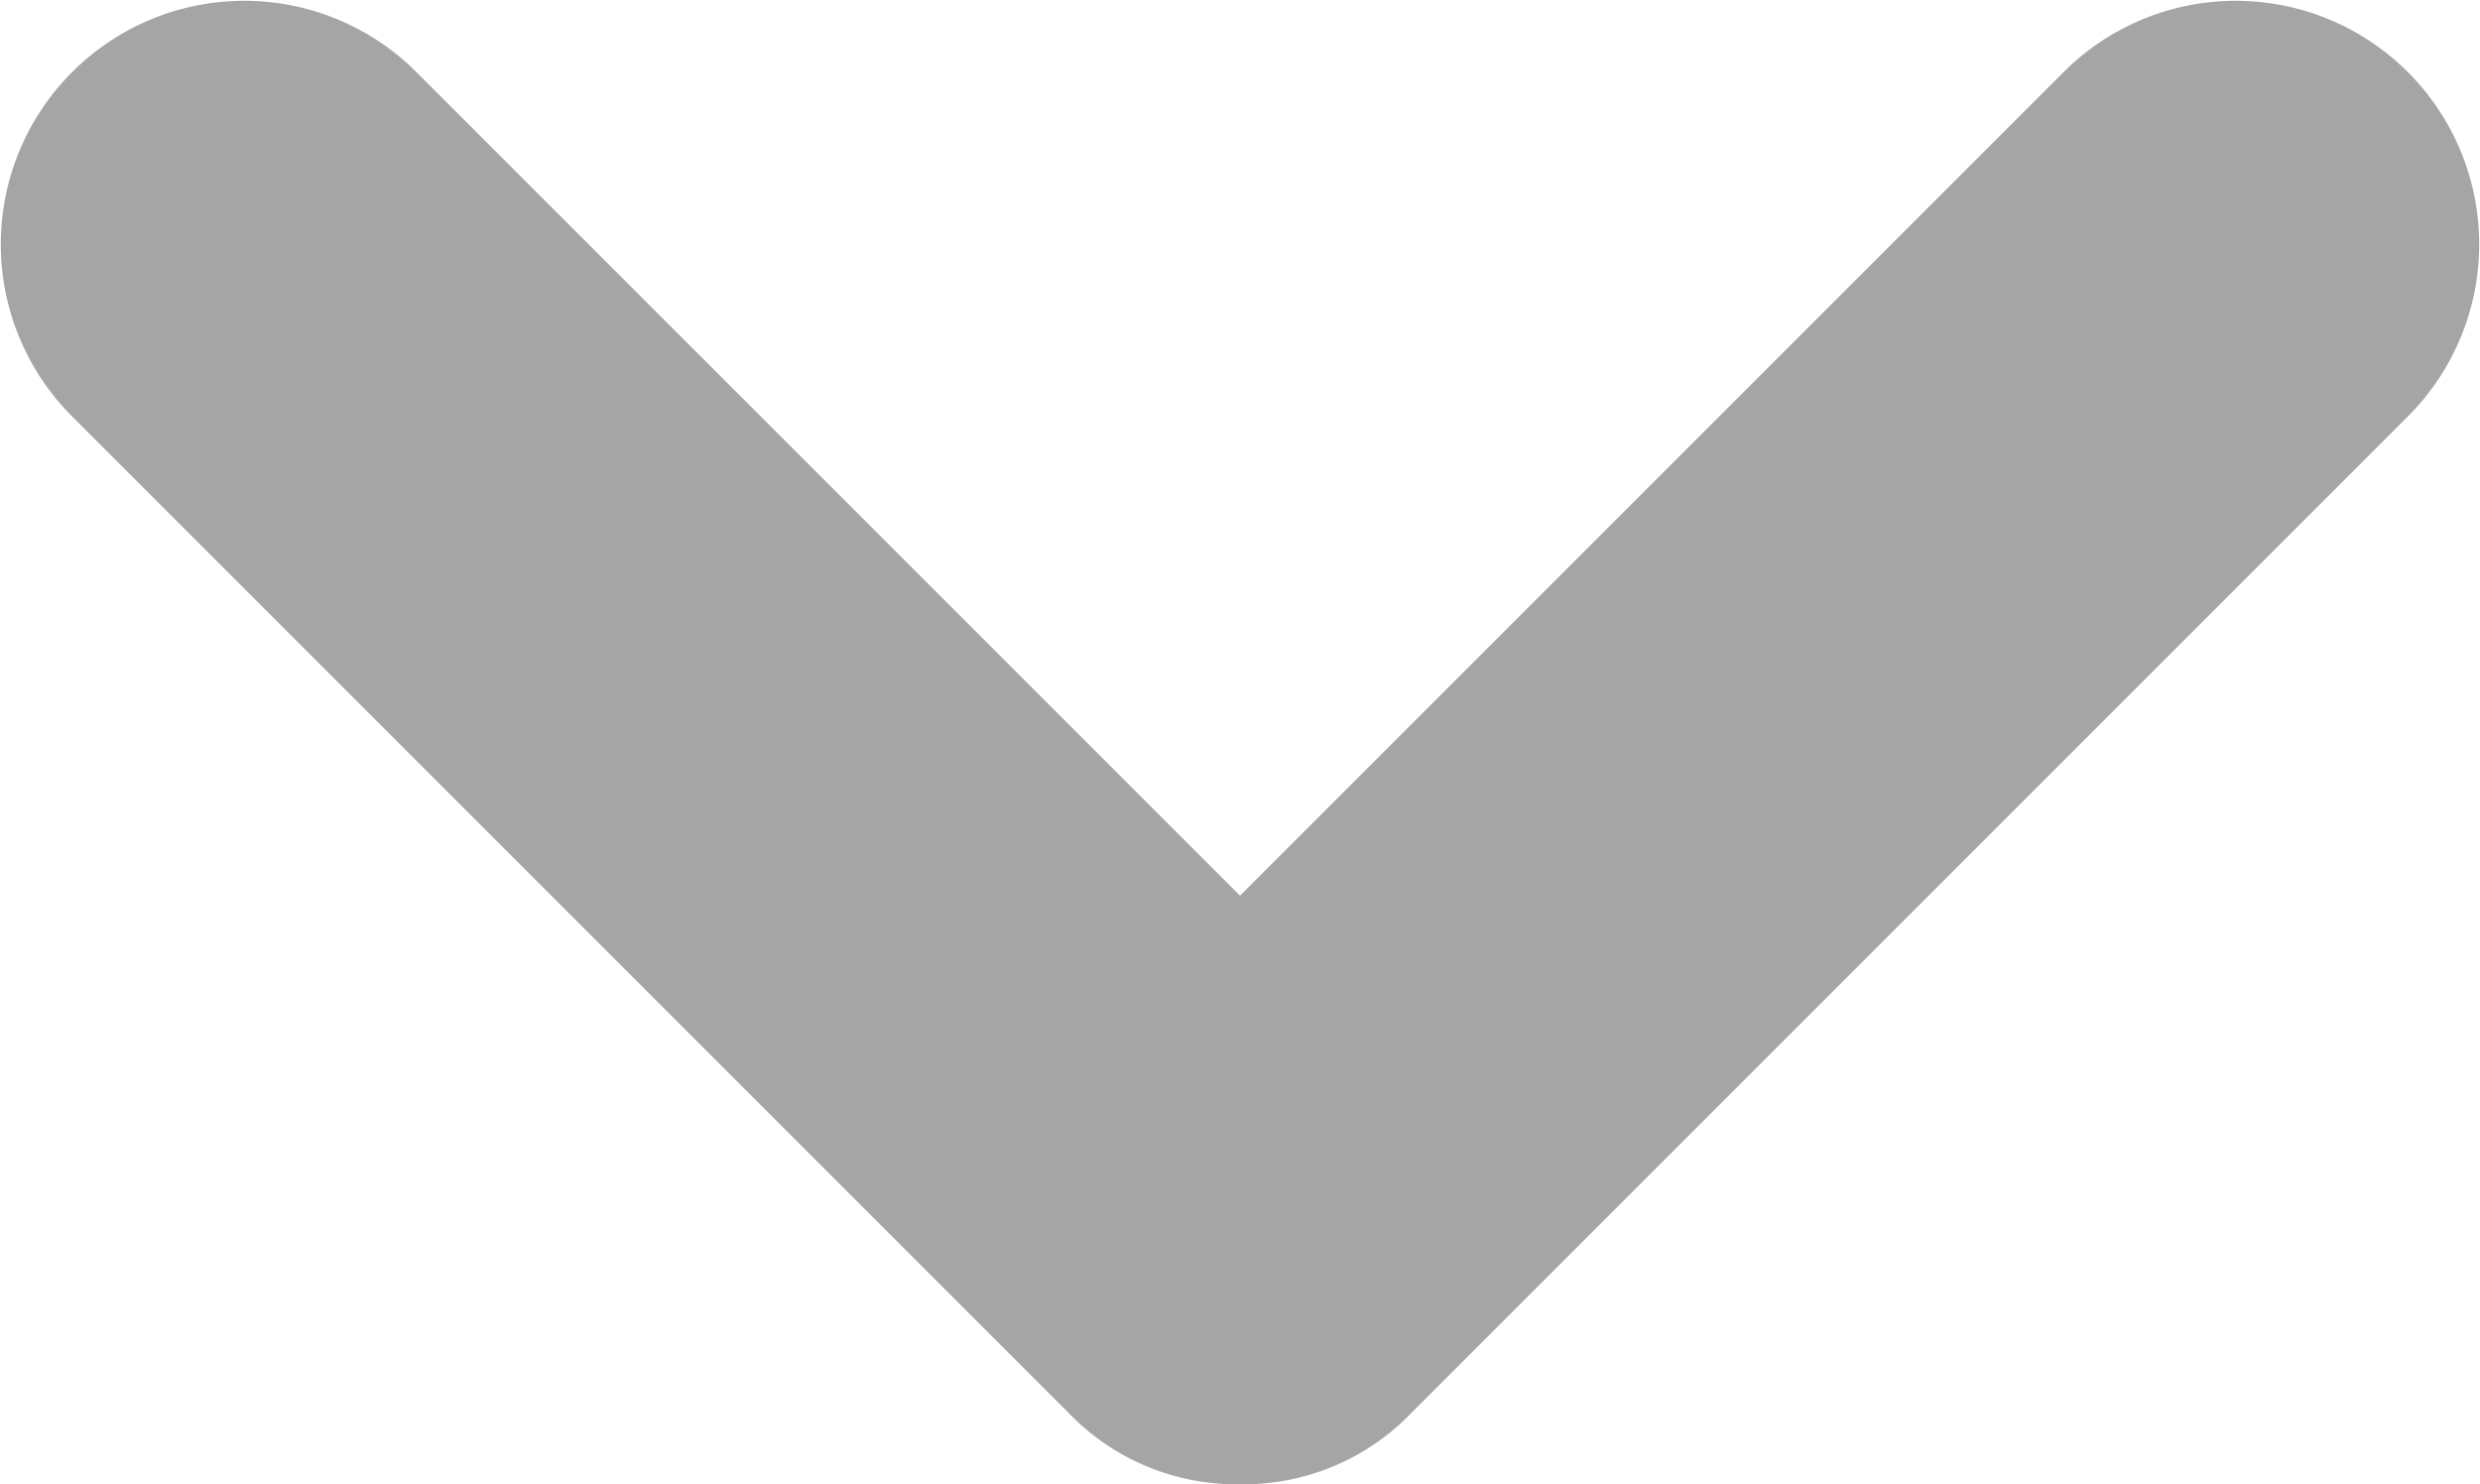 <svg xmlns="http://www.w3.org/2000/svg" viewBox="0 0 10.66 6.38"><defs><style>.cls-1{fill:#a5a5a5;}</style></defs><title>Asset 9</title><g id="Layer_2" data-name="Layer 2"><g id="Layer_1-2" data-name="Layer 1"><path class="cls-1" d="M5.33,6.38a1,1,0,0,1-.74-.31L.31,1.79A1,1,0,0,1,1.79.31L5.33,3.85,8.87.31a1,1,0,0,1,1.48,1.48L6.07,6.07A1,1,0,0,1,5.33,6.38Z"/></g></g></svg>
